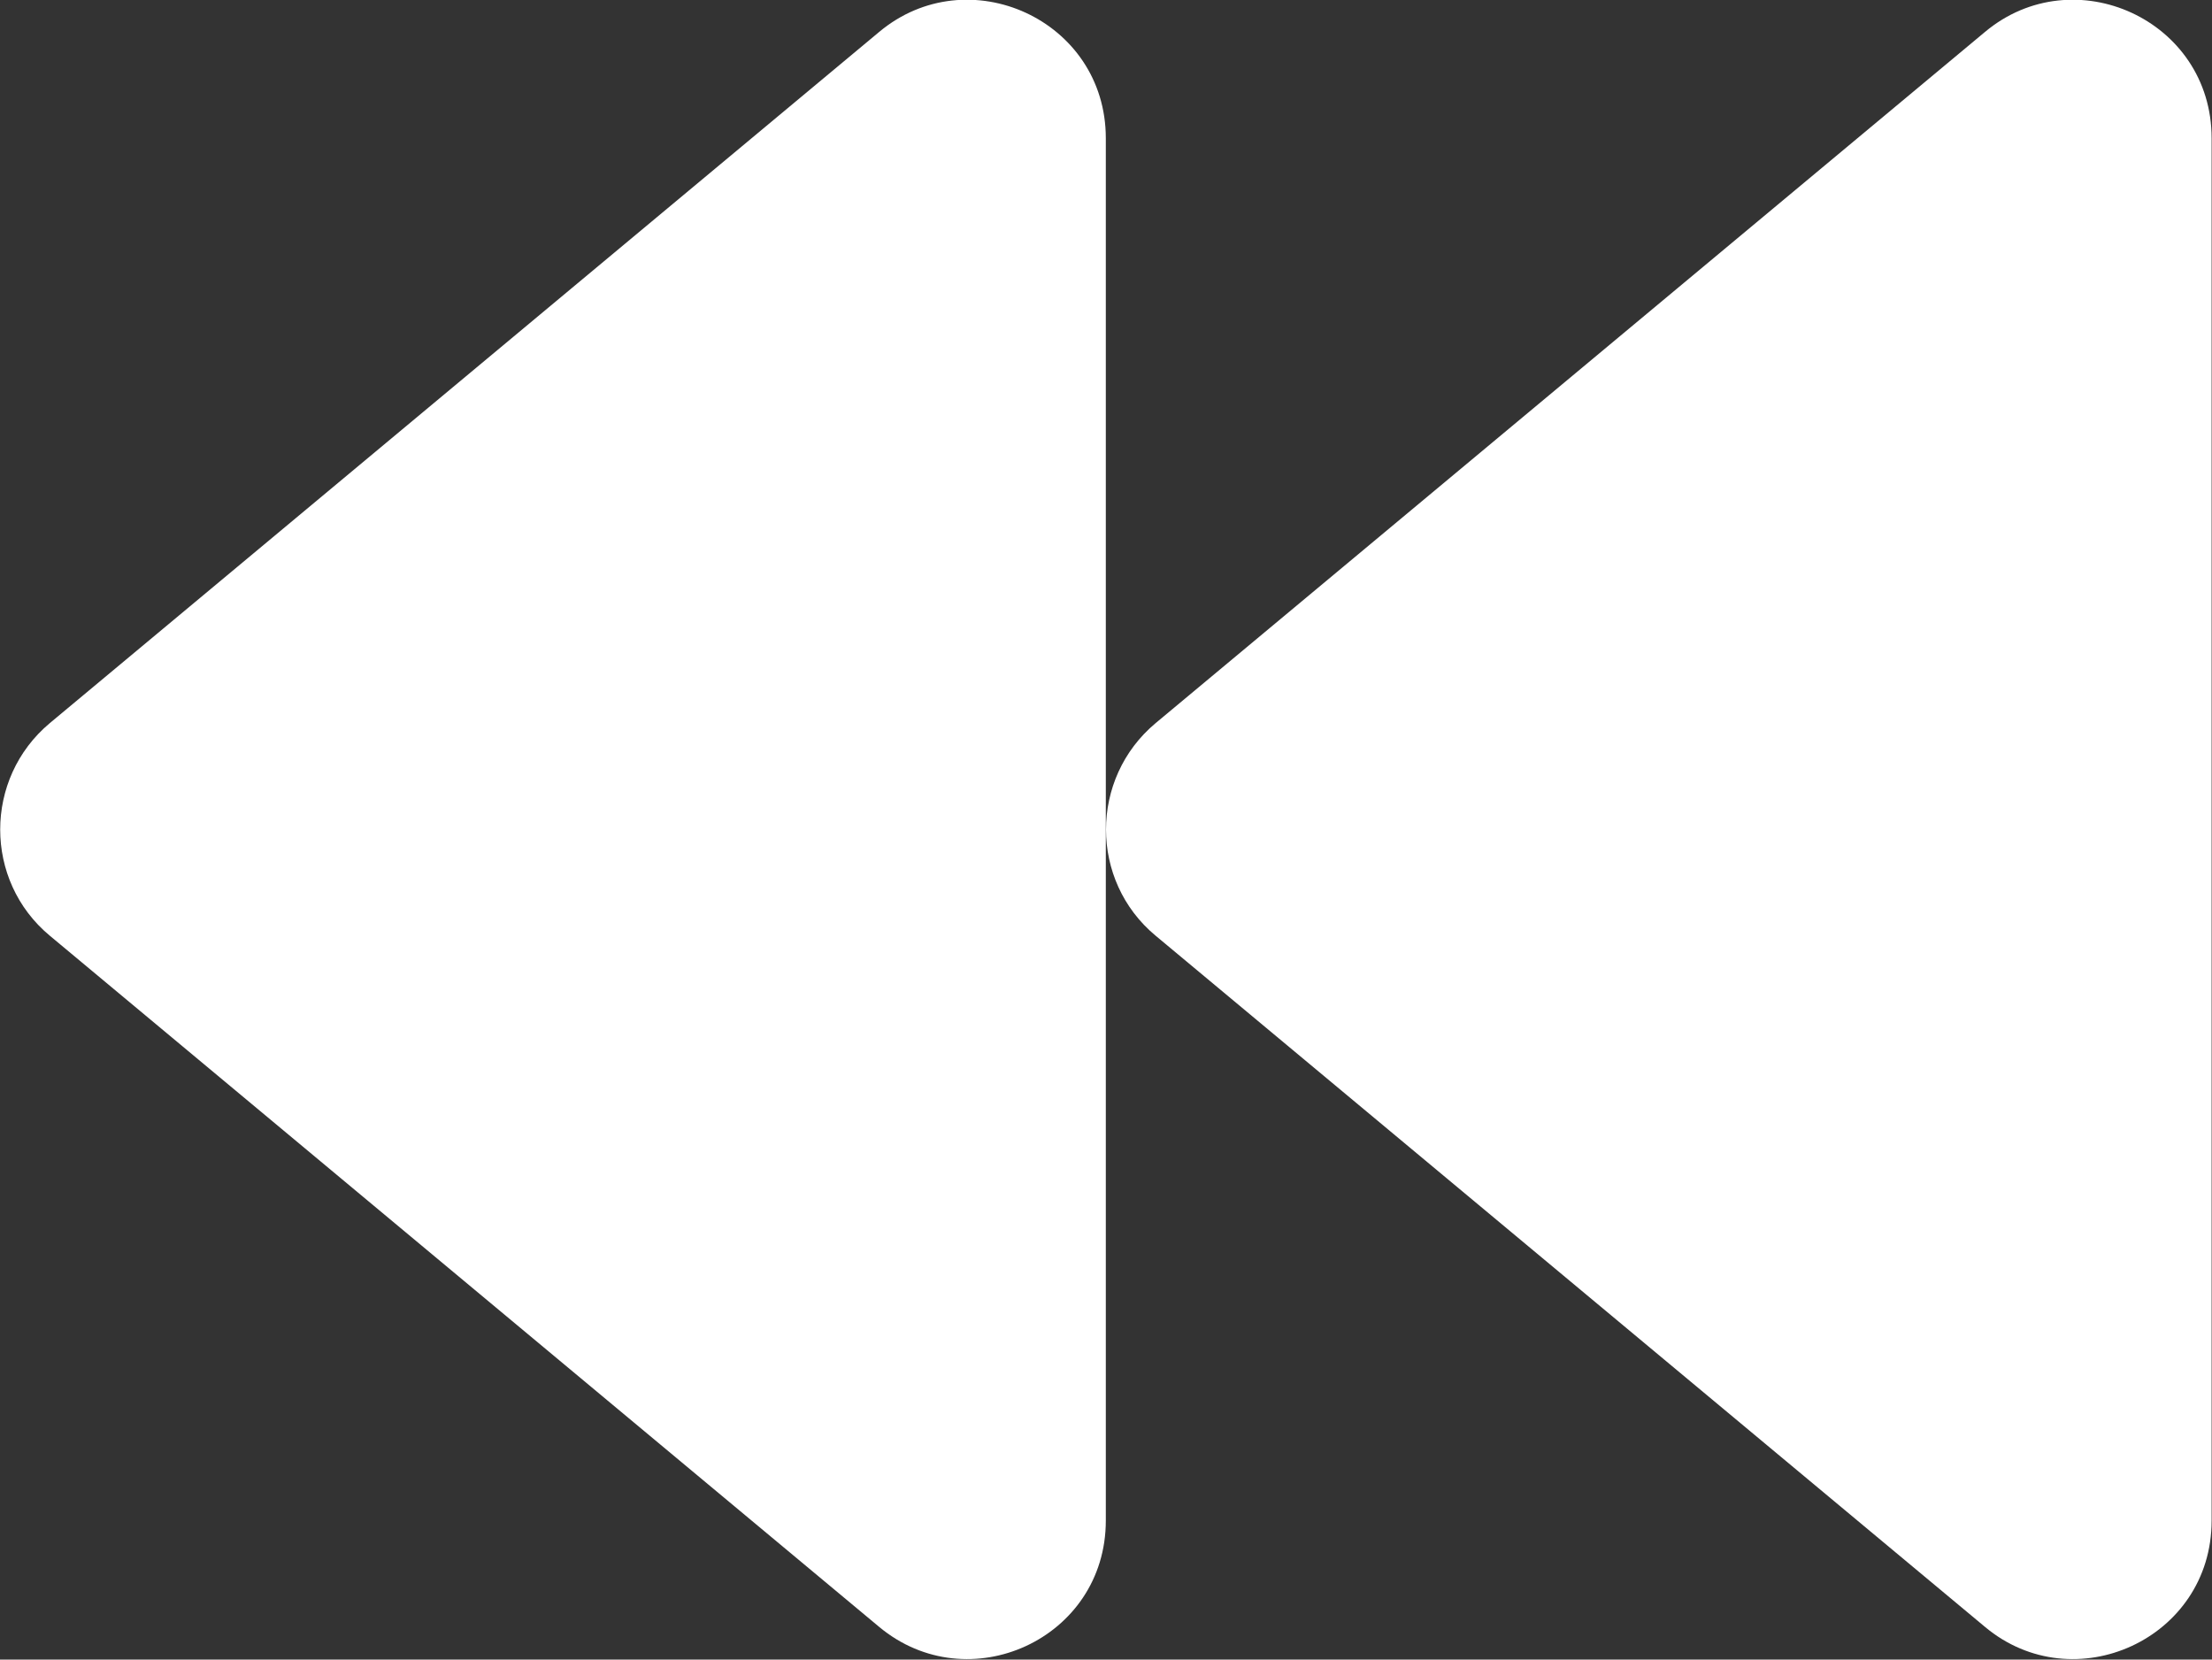<?xml version="1.0" encoding="utf-8"?>
<!-- Generator: Adobe Illustrator 16.0.0, SVG Export Plug-In . SVG Version: 6.00 Build 0)  -->
<!DOCTYPE svg PUBLIC "-//W3C//DTD SVG 1.1//EN" "http://www.w3.org/Graphics/SVG/1.1/DTD/svg11.dtd">
<svg version="1.1" id="Layer_1" xmlns="http://www.w3.org/2000/svg" xmlns:xlink="http://www.w3.org/1999/xlink" x="0px" y="0px"
	 width="595.3px" height="446.6px" viewBox="0 197.7 595.3 446.6" enable-background="new 0 197.7 595.3 446.6"
	 xml:space="preserve">
<rect x="0" y="197.7" width="595.3" height="446.6" fill="#333333" stroke="none"/>
<path fill="#FFFFFF" d="M13.4,449.5l223.2,186c24,20,61,3.3,61-28.6v-372c0-31.9-37.1-48.6-61-28.6l-223.2,186
	C-4.4,407.2-4.4,434.7,13.4,449.5z M311,449.5l223.2,186c23.9,20,61,3.3,61-28.6v-372c0-31.9-37.1-48.6-61-28.6L311,392.3
	C293.2,407.2,293.2,434.7,311,449.5z"/>
</svg>
